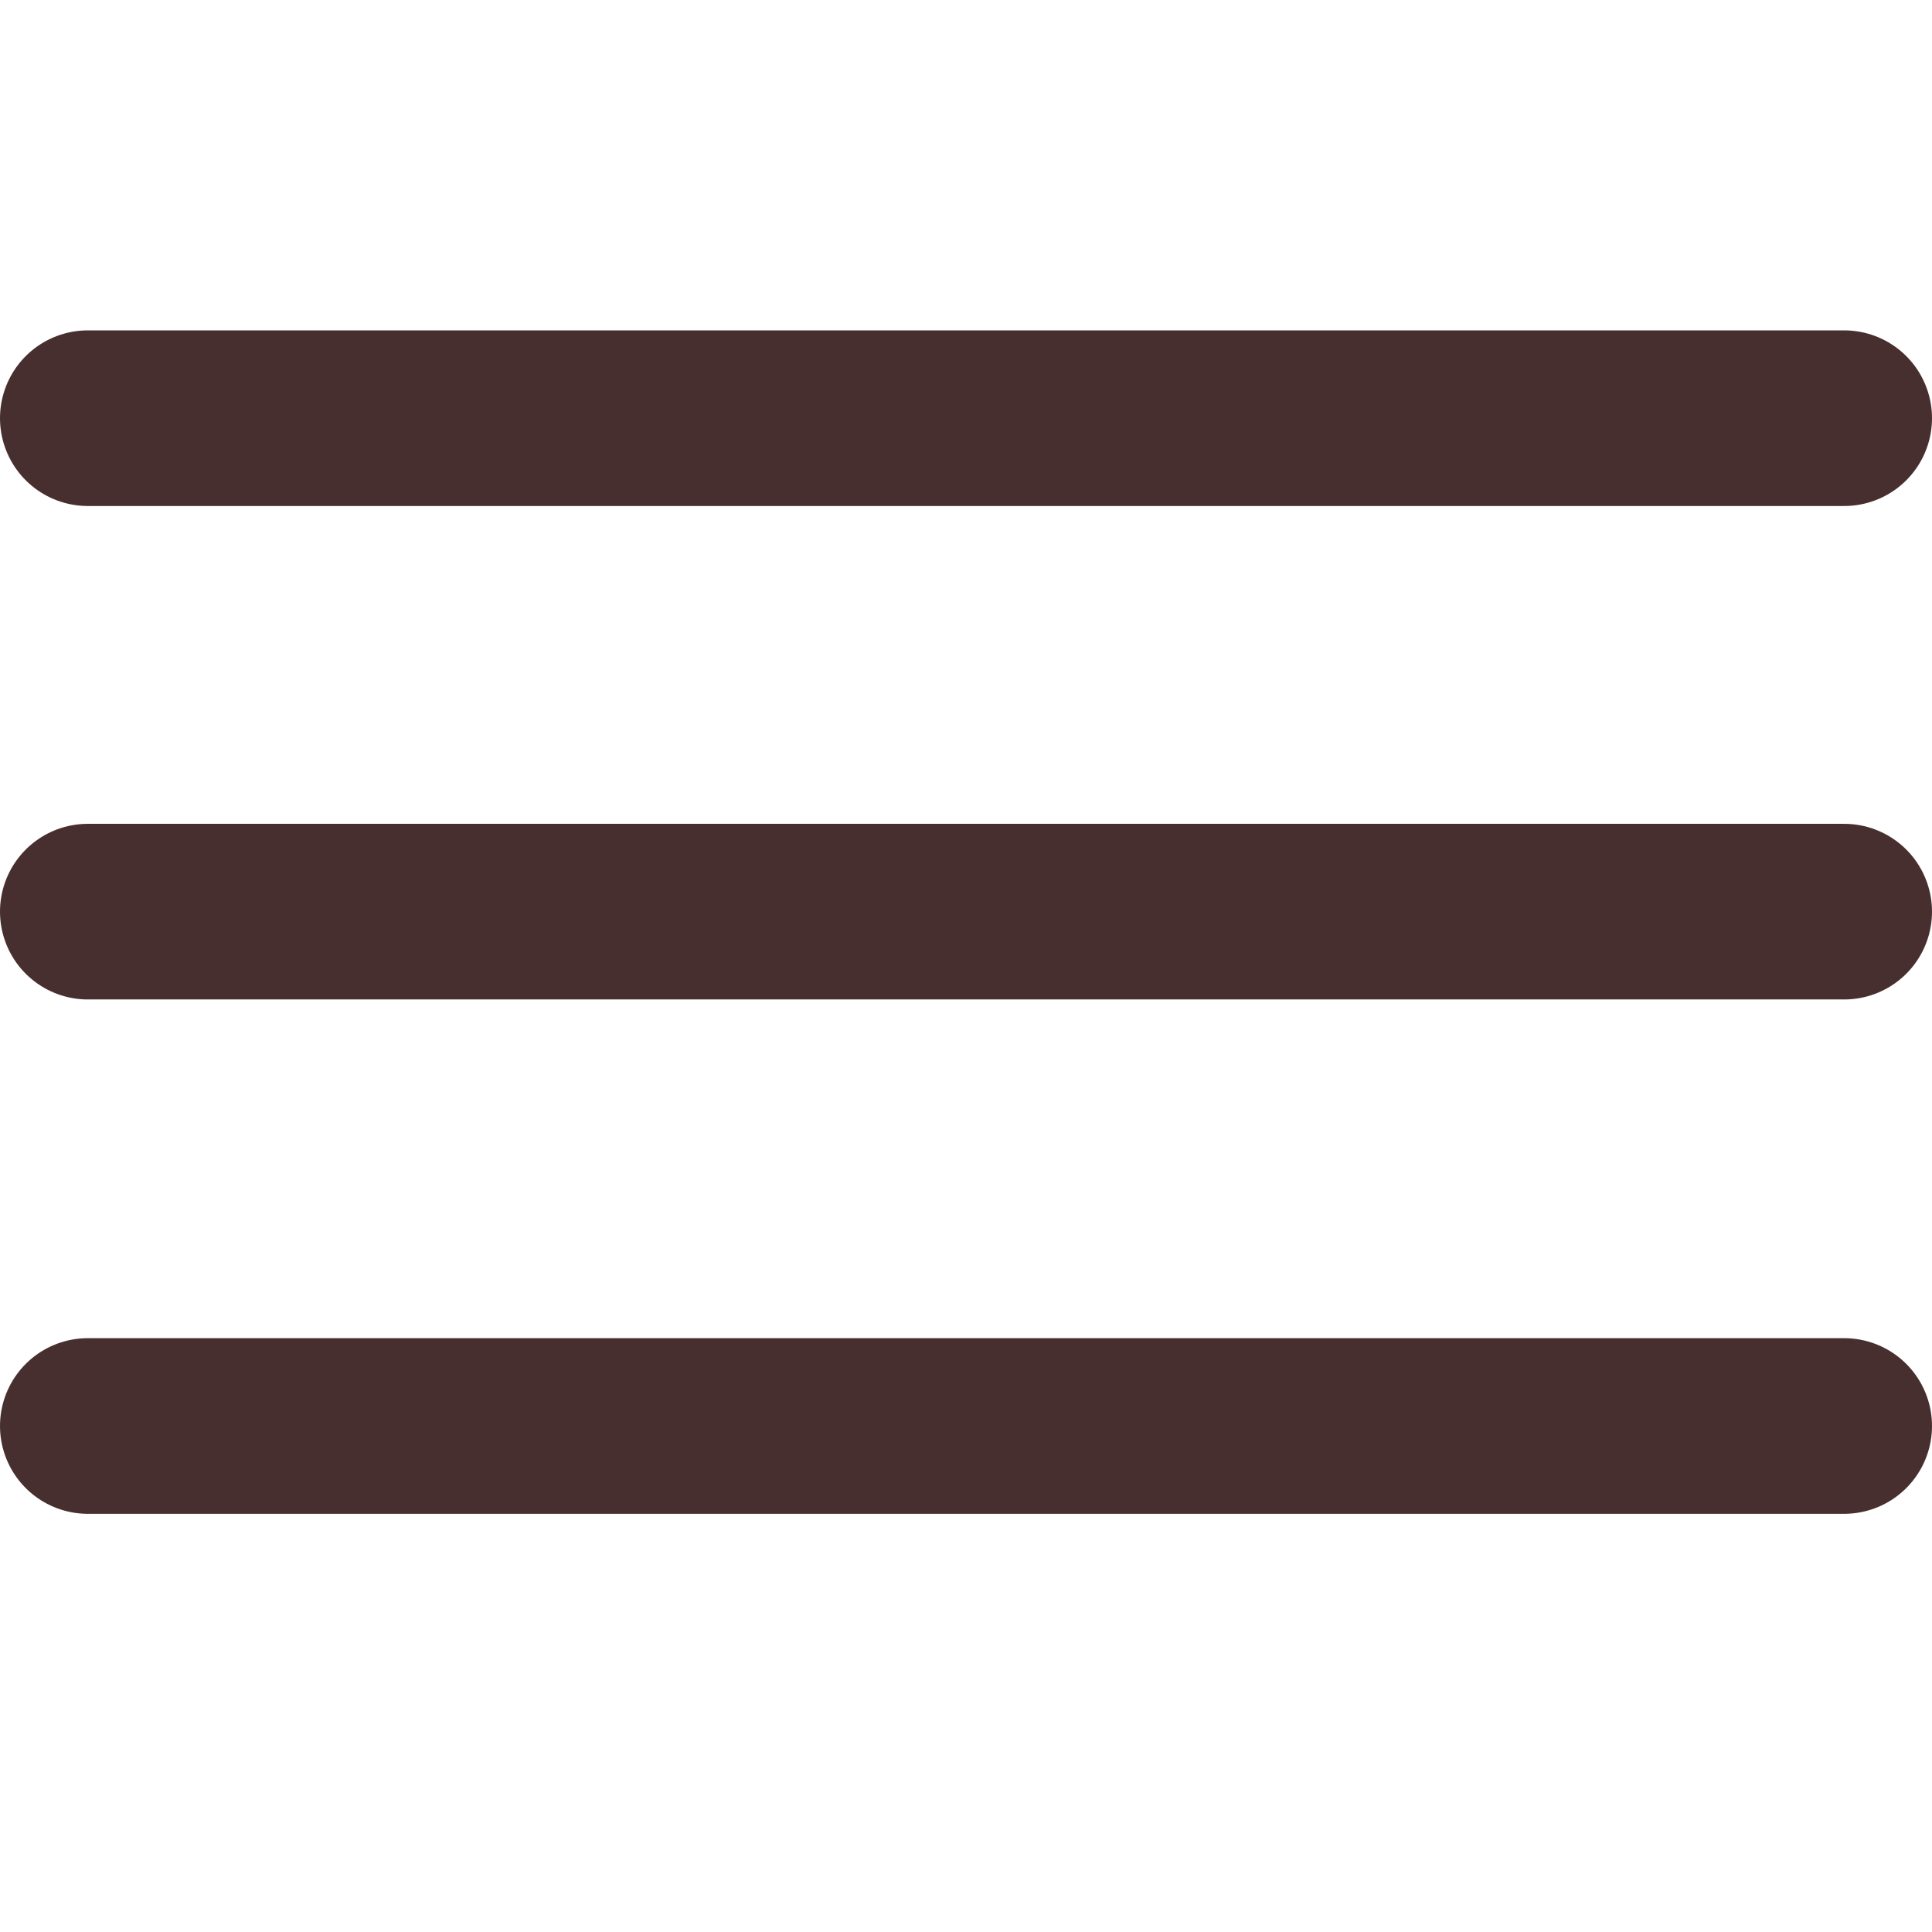 <svg width="22" height="22" viewBox="0 0 22 22" xmlns="http://www.w3.org/2000/svg">
    <g stroke="#482F2F" stroke-width="2" fill="none" fill-rule="evenodd" stroke-linecap="round" stroke-linejoin="round">
        <path d="M1 4.762h20M1 10.381h20M1 16.238h20"/>
    </g>
</svg>
